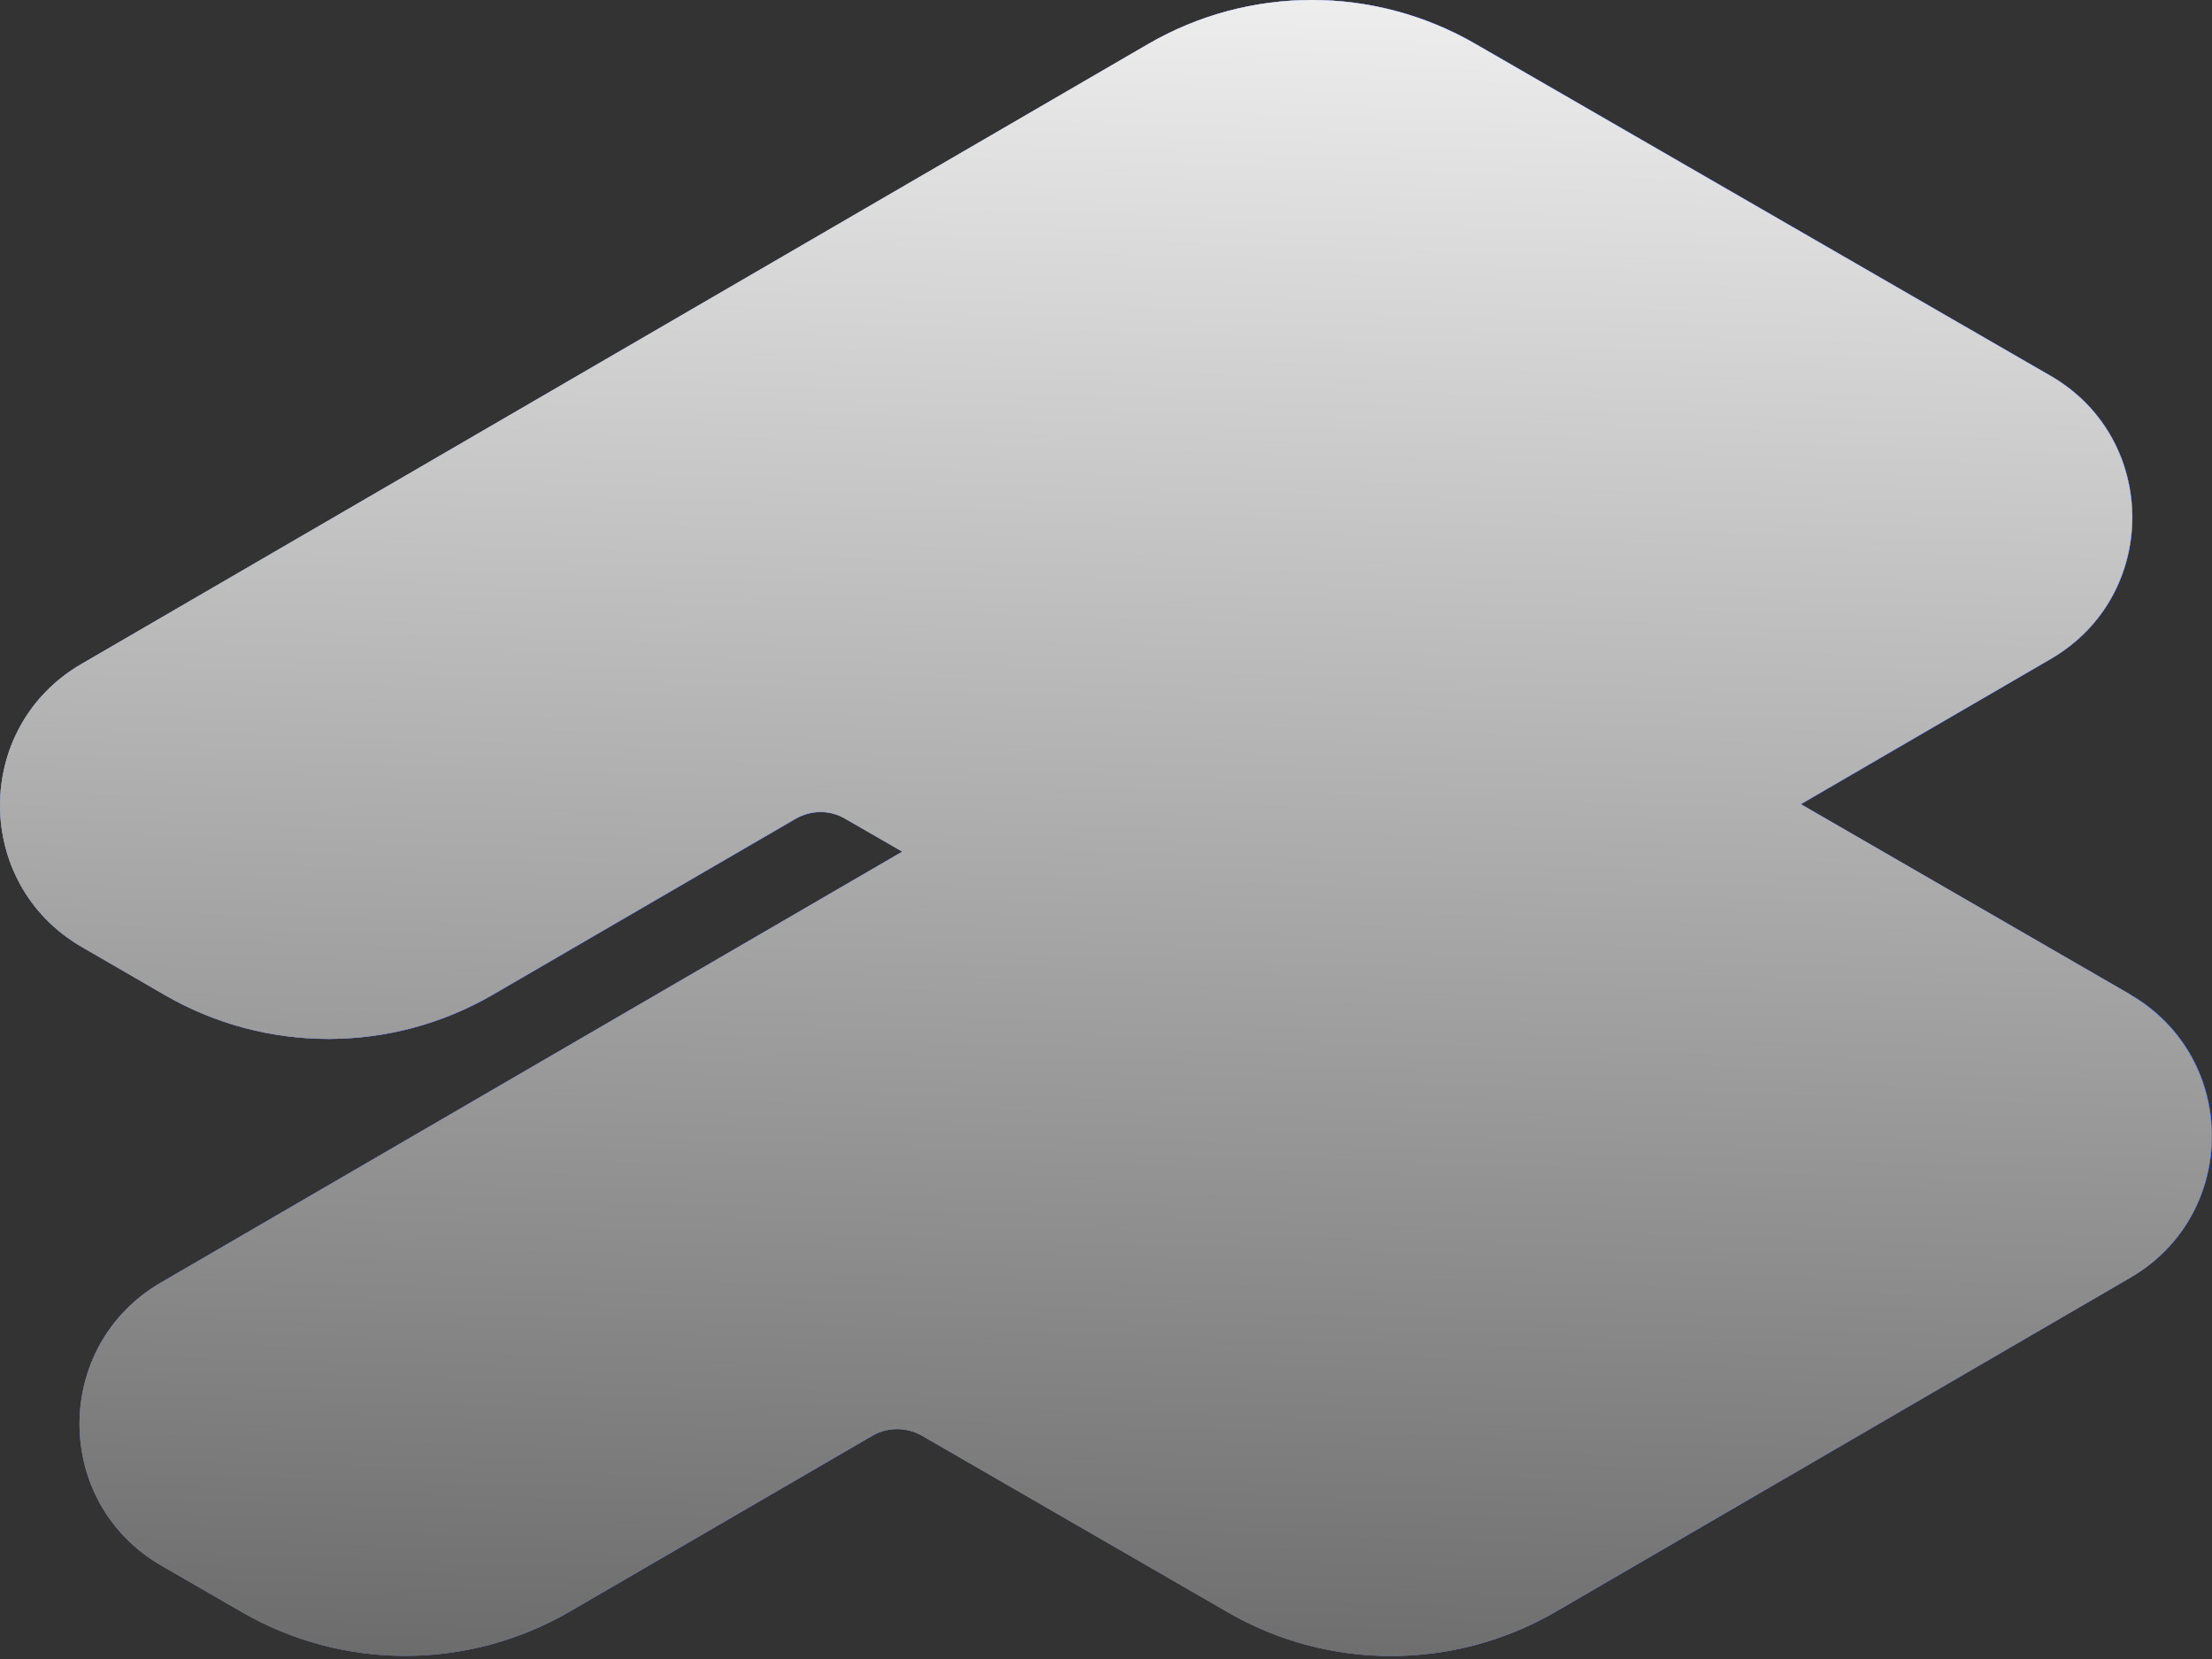 <svg width="96" height="72" viewBox="0 0 96 72" fill="none" xmlns="http://www.w3.org/2000/svg">
<rect x="0" y="0" width="96" height="72" fill="#333333" stroke="none"/>
<path d="M89.01 28.6L78.157 34.907L67.496 28.755C63.096 26.207 57.661 26.215 53.269 28.77L39.172 36.961L36.694 35.533C36.031 35.147 35.205 35.154 34.541 35.533L21.402 43.167C17.002 45.722 11.575 45.73 7.175 43.191L3.562 41.098C-1.163 38.373 -1.178 31.557 3.546 28.817L49.826 1.921C54.218 -0.634 59.645 -0.642 64.045 1.906L89.003 16.311C93.719 19.036 93.735 25.852 89.018 28.593L89.01 28.6Z" fill="#396AFC"/>
<path d="M78.153 34.908L64.057 43.099C59.664 45.654 54.237 45.661 49.837 43.122L39.169 36.961L53.264 28.771C57.665 26.216 63.092 26.208 67.492 28.755L78.153 34.908Z" fill="#2948FF"/>
<path d="M92.468 55.442L67.518 69.948C63.118 72.495 57.691 72.51 53.291 69.963L40.029 62.305C39.357 61.919 38.531 61.919 37.867 62.305L24.728 69.94C20.328 72.487 14.901 72.503 10.501 69.955L7.011 67.941C2.287 65.215 2.272 58.399 6.996 55.658L39.172 36.954L49.84 43.114C54.24 45.654 59.675 45.646 64.06 43.091L78.156 34.9L92.453 43.16C97.177 45.886 97.185 52.702 92.468 55.442Z" fill="#396AFC"/>
<path style="mix-blend-mode:overlay" d="M92.448 43.16L78.151 34.9L89.005 28.593C93.721 25.852 93.714 19.036 88.989 16.311L64.032 1.906C59.632 -0.642 54.197 -0.634 49.812 1.921L3.533 28.817C-1.184 31.557 -1.176 38.366 3.548 41.098L7.161 43.191C11.561 45.73 16.996 45.722 21.388 43.167L34.527 35.533C35.191 35.147 36.017 35.139 36.681 35.533L39.159 36.961L6.983 55.665C2.267 58.406 2.274 65.215 6.999 67.947L10.488 69.962C14.888 72.51 20.323 72.494 24.715 69.947L37.854 62.312C38.518 61.926 39.344 61.926 40.016 62.312L53.278 69.97C57.678 72.517 63.113 72.502 67.505 69.954L92.455 55.449C97.164 52.709 97.164 45.9 92.44 43.167L92.448 43.16Z" fill="url(#paint0_linear_132_7419)"/>
<path d="M89.01 28.6L78.157 34.907L67.496 28.755C63.096 26.207 57.661 26.215 53.269 28.77L39.172 36.961L36.694 35.533C36.031 35.147 35.205 35.154 34.541 35.533L21.402 43.167C17.002 45.722 11.575 45.73 7.175 43.191L3.562 41.098C-1.163 38.373 -1.178 31.557 3.546 28.817L49.826 1.921C54.218 -0.634 59.645 -0.642 64.045 1.906L89.003 16.311C93.719 19.036 93.735 25.852 89.018 28.593L89.01 28.6Z" fill="#396AFC"/>
<path d="M78.153 34.908L64.057 43.099C59.664 45.654 54.237 45.661 49.837 43.122L39.169 36.961L53.264 28.771C57.665 26.216 63.092 26.208 67.492 28.755L78.153 34.908Z" fill="#2948FF"/>
<path d="M92.468 55.442L67.518 69.948C63.118 72.495 57.691 72.51 53.291 69.963L40.029 62.305C39.357 61.919 38.531 61.919 37.867 62.305L24.728 69.94C20.328 72.487 14.901 72.503 10.501 69.955L7.011 67.941C2.287 65.215 2.272 58.399 6.996 55.658L39.172 36.954L49.84 43.114C54.24 45.654 59.675 45.646 64.06 43.091L78.156 34.9L92.453 43.16C97.177 45.886 97.185 52.702 92.468 55.442Z" fill="#396AFC"/>
<path style="mix-blend-mode:overlay" d="M92.448 43.16L78.151 34.9L89.005 28.593C93.721 25.852 93.714 19.036 88.989 16.311L64.032 1.906C59.632 -0.642 54.197 -0.634 49.812 1.921L3.533 28.817C-1.184 31.557 -1.176 38.366 3.548 41.098L7.161 43.191C11.561 45.73 16.996 45.722 21.388 43.167L34.527 35.533C35.191 35.147 36.017 35.139 36.681 35.533L39.159 36.961L6.983 55.665C2.267 58.406 2.274 65.215 6.999 67.947L10.488 69.962C14.888 72.51 20.323 72.494 24.715 69.947L37.854 62.312C38.518 61.926 39.344 61.926 40.016 62.312L53.278 69.97C57.678 72.517 63.113 72.502 67.505 69.954L92.455 55.449C97.164 52.709 97.164 45.9 92.44 43.167L92.448 43.16Z" fill="url(#paint1_linear_132_7419)"/>
<defs>
<linearGradient id="paint0_linear_132_7419" x1="49.65" y1="-10.175" x2="45.103" y2="133.835" gradientUnits="userSpaceOnUse">
<stop stop-color="white"/>
<stop offset="1"/>
</linearGradient>
<linearGradient id="paint1_linear_132_7419" x1="49.65" y1="-10.175" x2="45.103" y2="133.835" gradientUnits="userSpaceOnUse">
<stop stop-color="white"/>
<stop offset="1"/>
</linearGradient>
</defs>
</svg>
